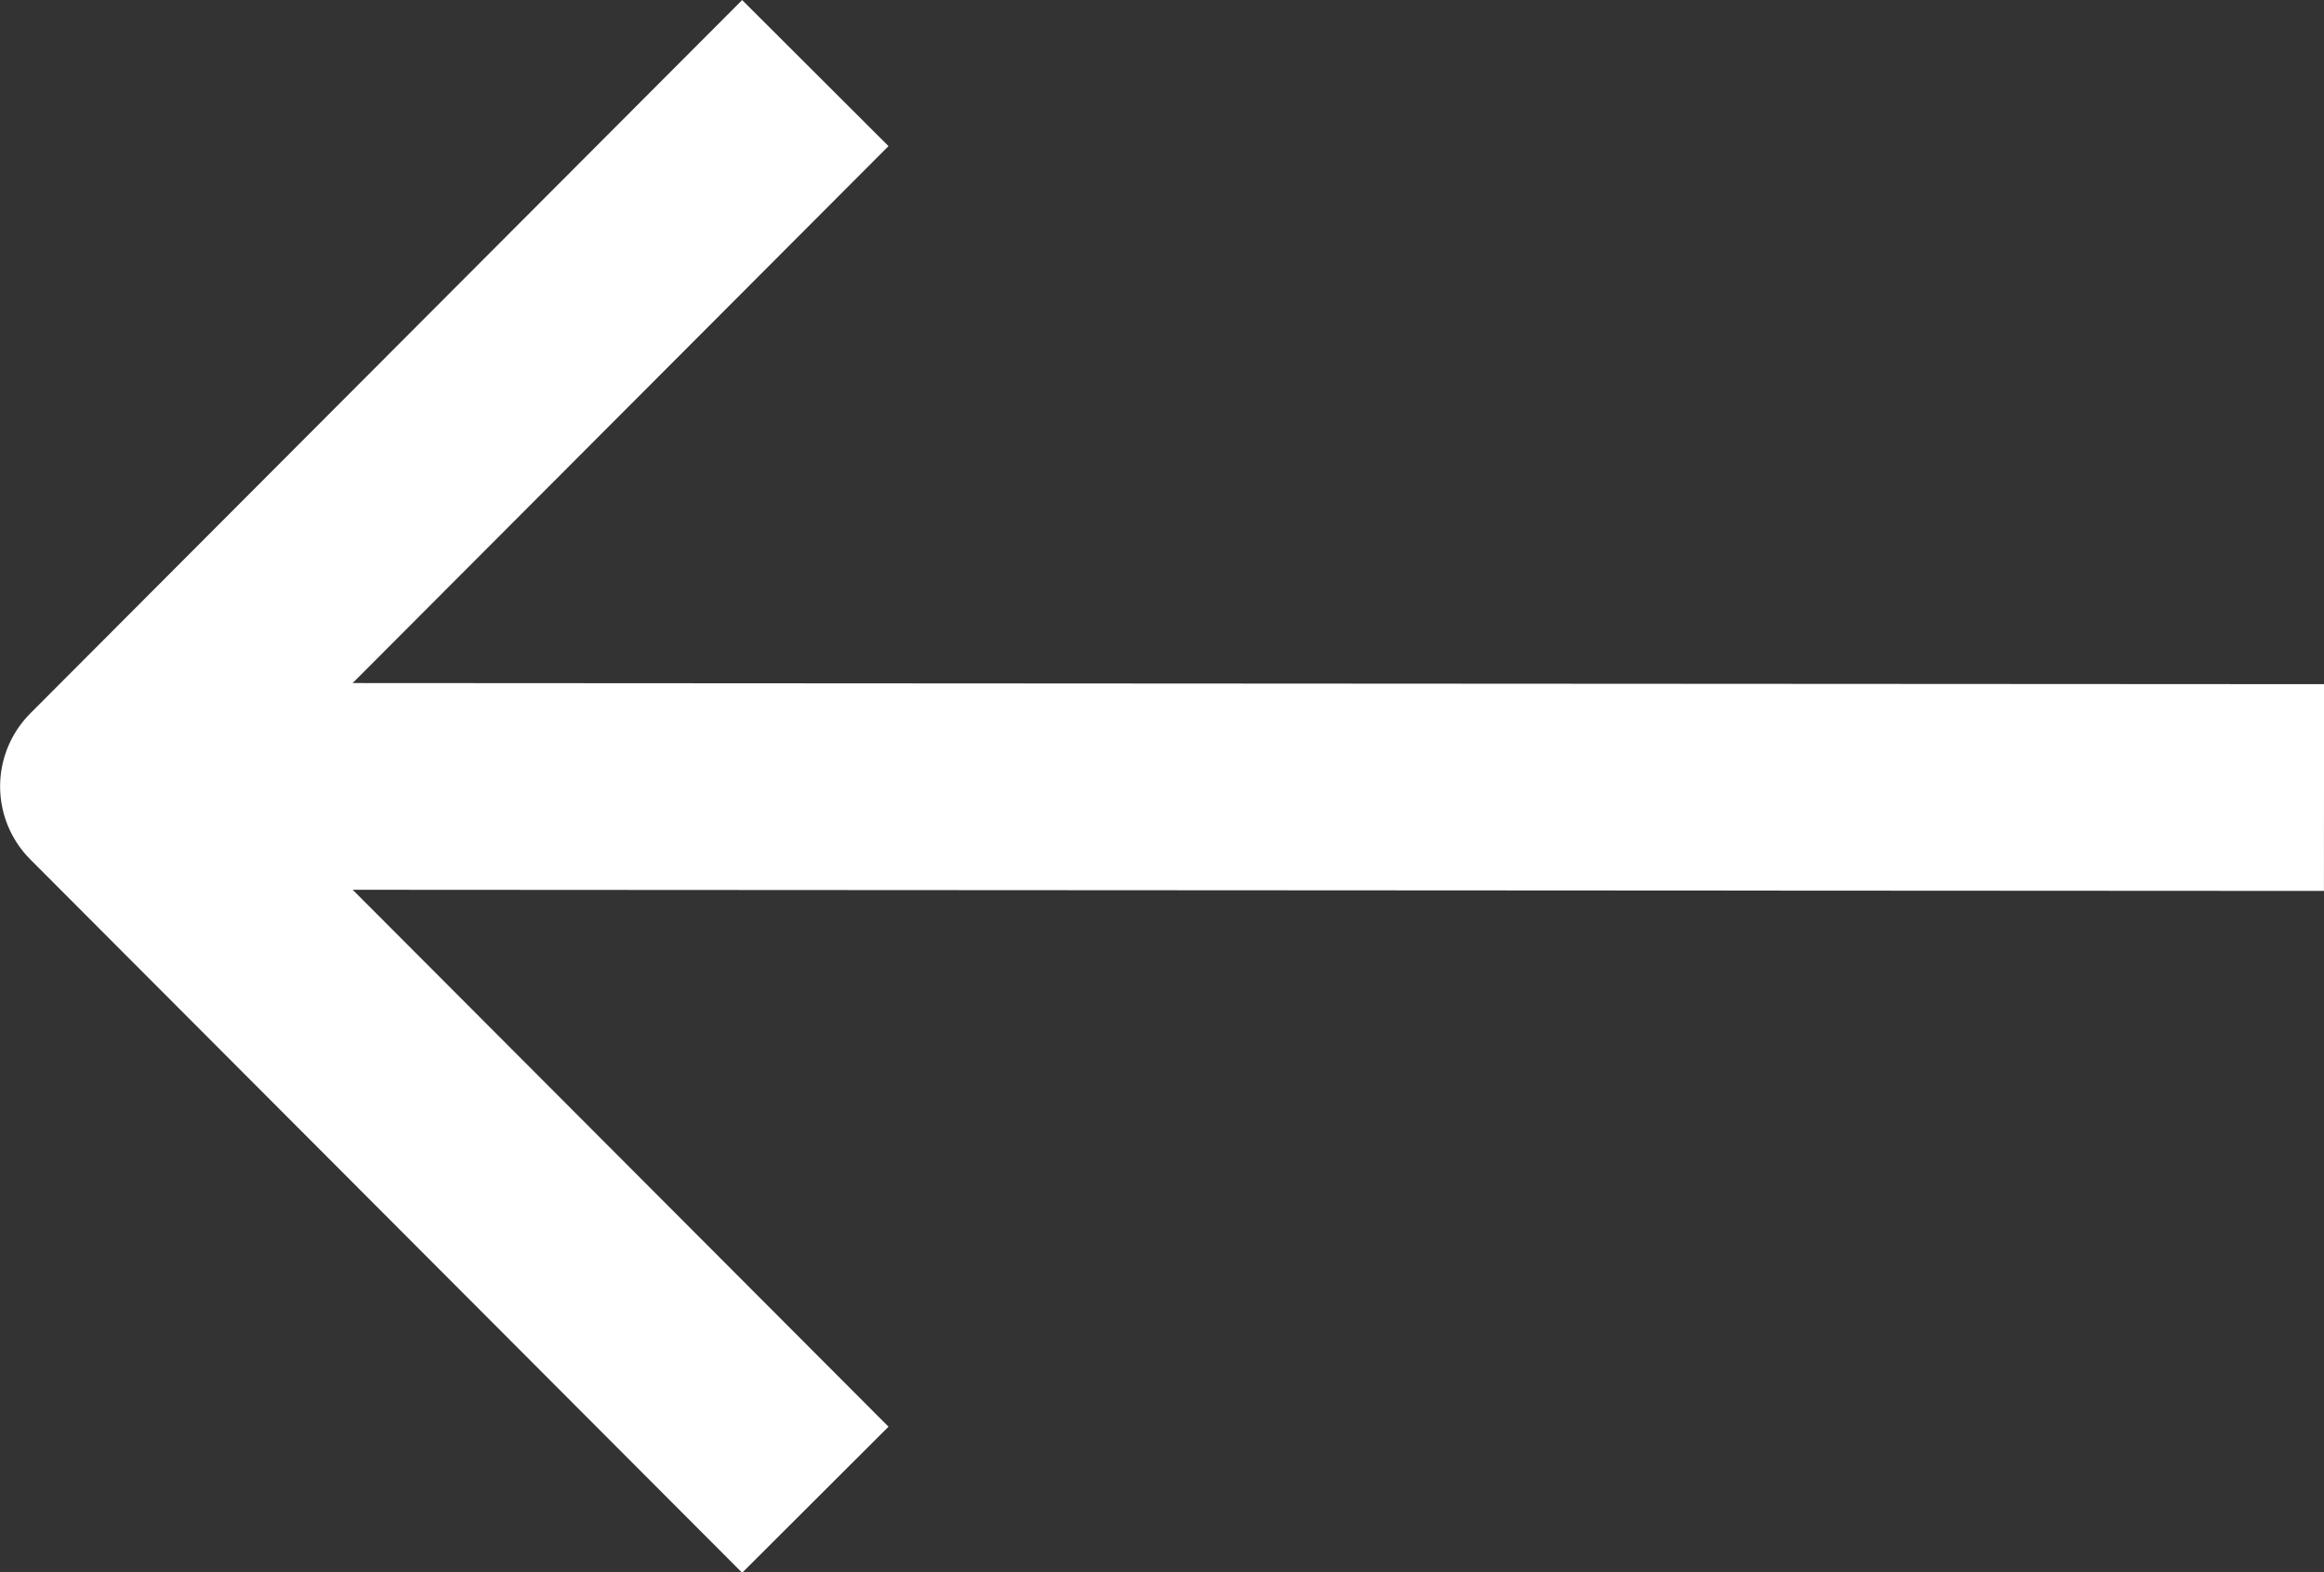 <svg xmlns="http://www.w3.org/2000/svg" width="22.481" height="15.21" viewBox="0 0 22.481 15.21">
  <rect x="0" y="0" width="22.481" height="15.21" fill="#333333" stroke="none"/>
  <g id="arrow-down-outline" transform="translate(42.74 -39.293) rotate(90)">
    <path id="Tracciato_43" data-name="Tracciato 43" d="M96.012,24,96,45.272" transform="translate(-49.101 -3.741)" fill="none" stroke="#fff" stroke-linejoin="round" stroke-width="2"/>
    <path id="Tracciato_44" data-name="Tracciato 44" d="M53.8,112.1l-6.9,6.886L40,112.1" transform="translate(0 -77.247)" fill="none" stroke="#fff" stroke-linejoin="round" stroke-width="2"/>
  </g>
</svg>
